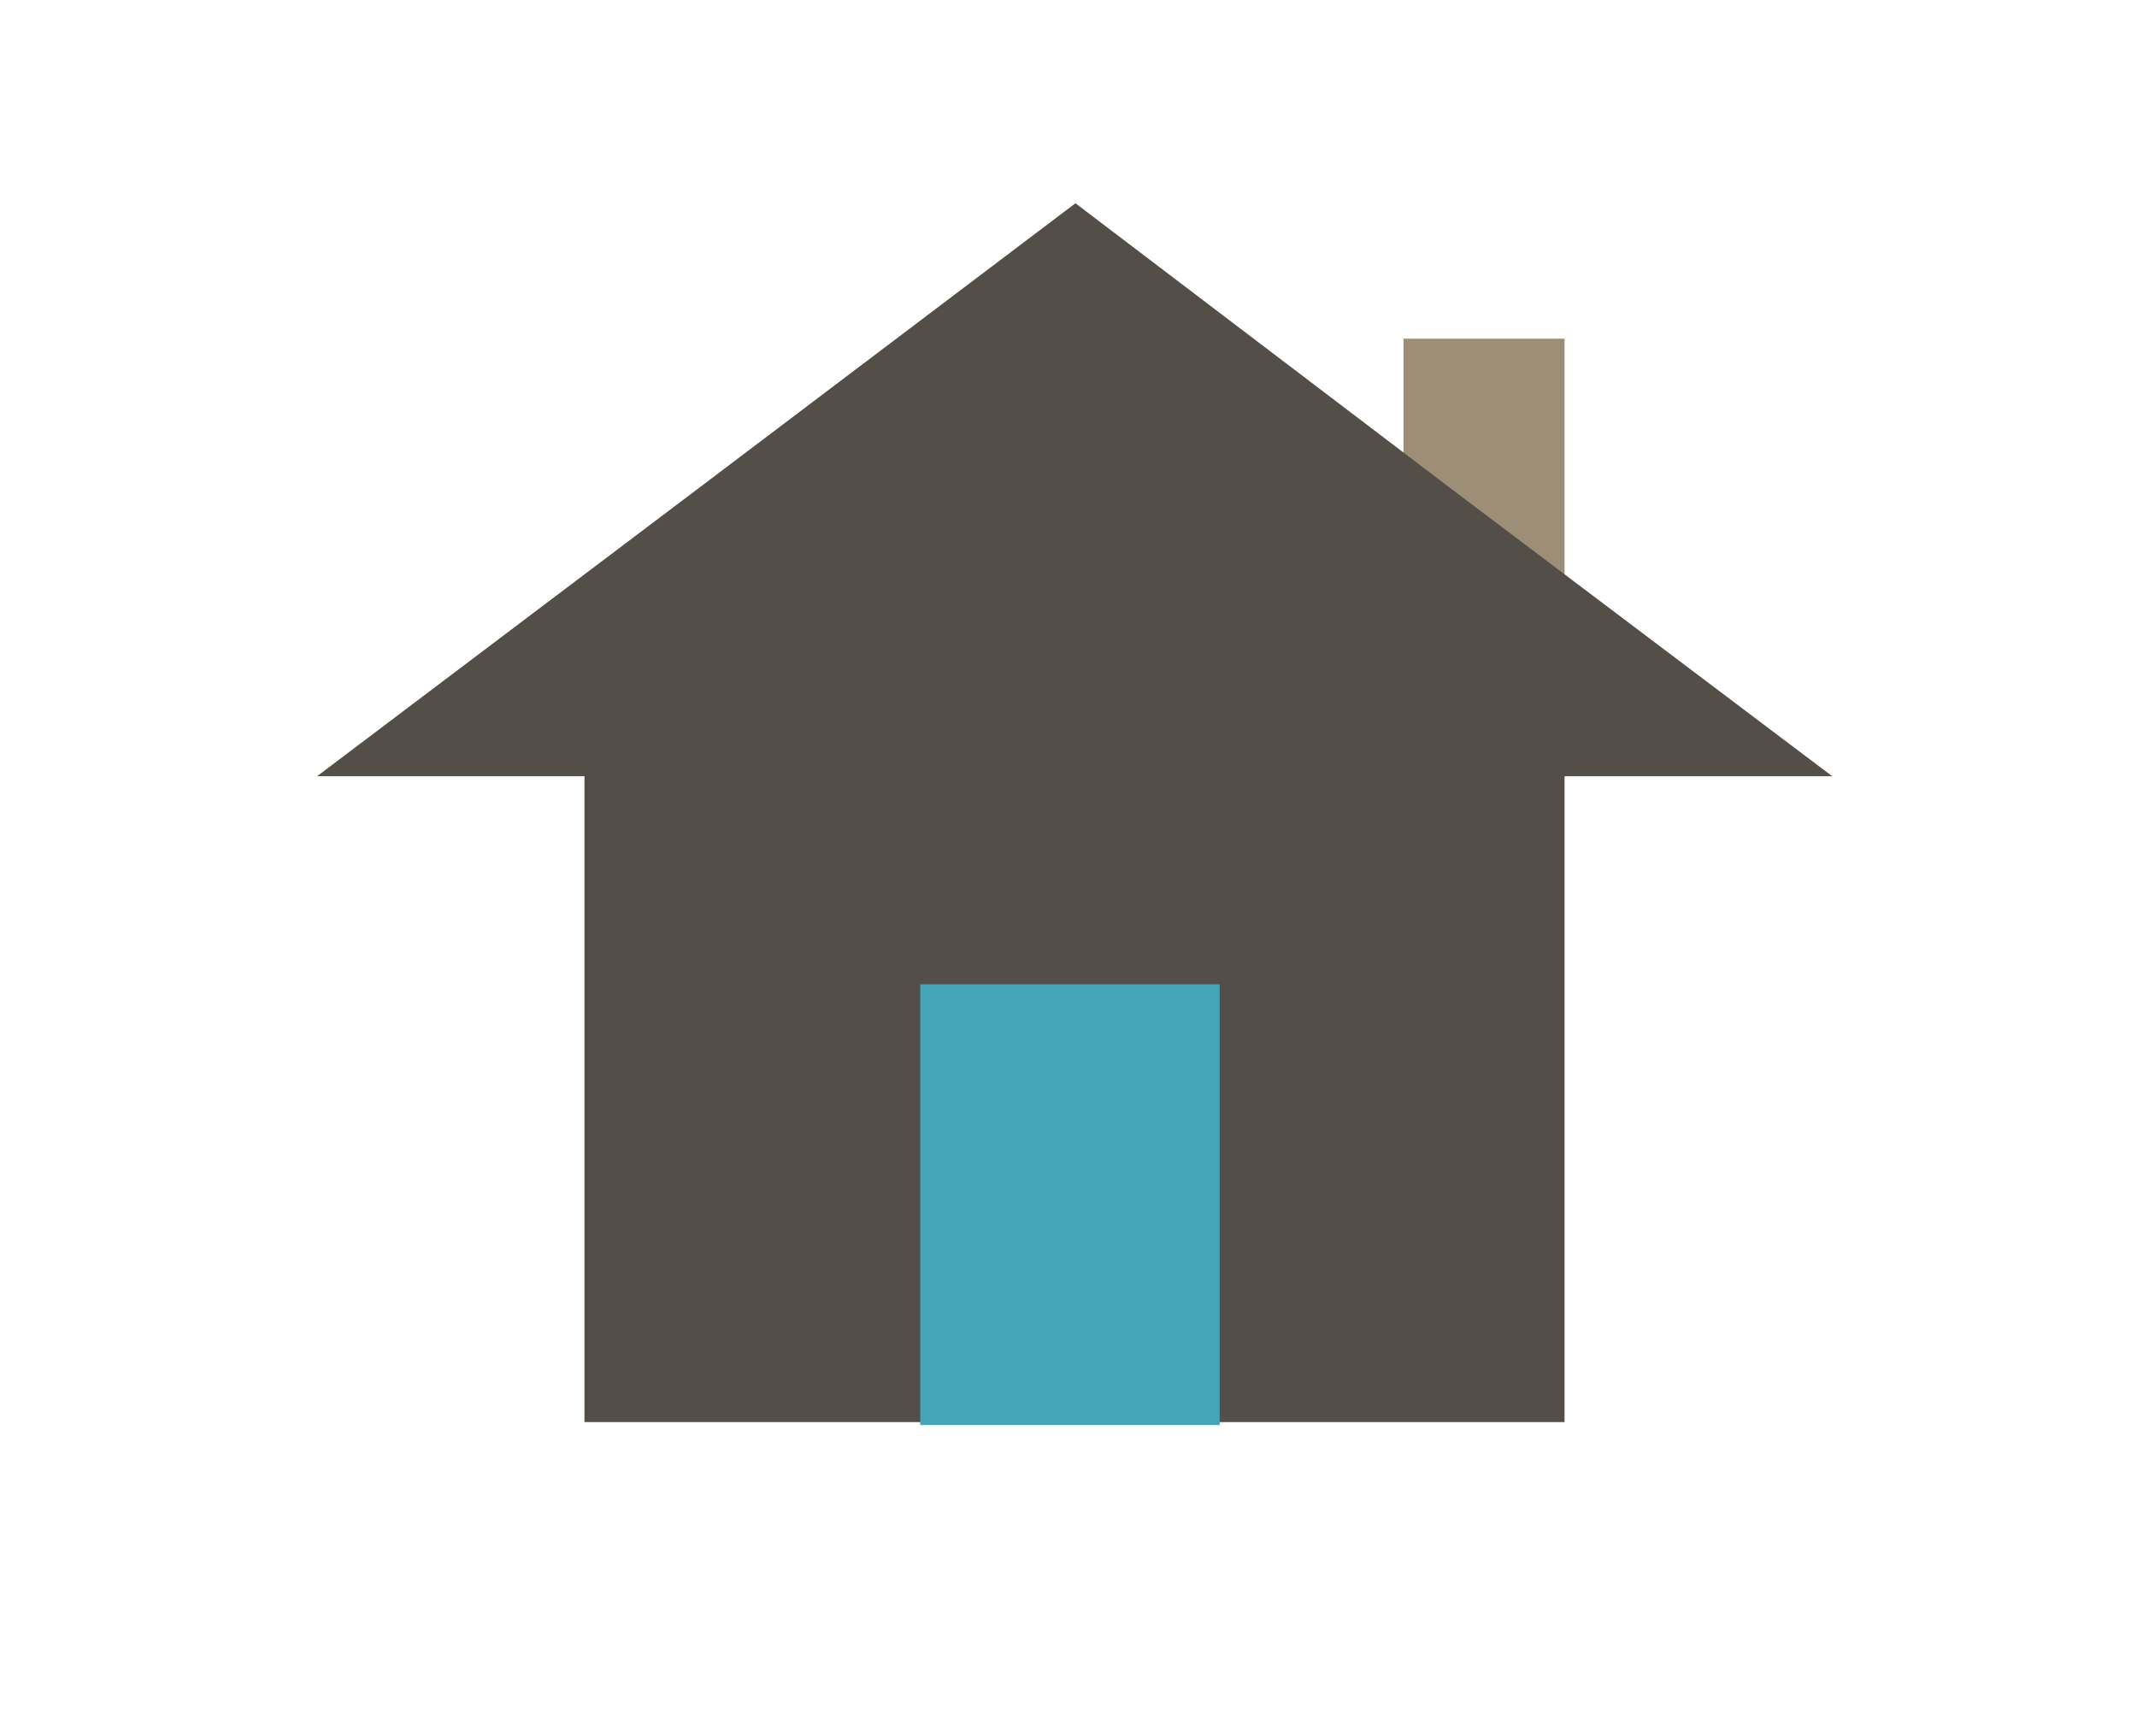 <?xml version="1.0" encoding="utf-8"?>
<!-- Generator: Adobe Illustrator 17.1.0, SVG Export Plug-In . SVG Version: 6.00 Build 0)  -->
<!DOCTYPE svg PUBLIC "-//W3C//DTD SVG 1.1//EN" "http://www.w3.org/Graphics/SVG/1.1/DTD/svg11.dtd">
<svg version="1.1" id="Layer_1" xmlns="http://www.w3.org/2000/svg" xmlns:xlink="http://www.w3.org/1999/xlink" x="0px" y="0px"
	 viewBox="0 0 800 650" enable-background="new 0 0 800 650" xml:space="preserve">
<g>
	<g>
		<rect x="218.8" y="260.5" fill="#534E48" width="366.9" height="271.9"/>
		<rect x="525.4" y="126.8" fill="#9D8E78" width="60.3" height="107"/>
		<polygon fill="#534E48" points="402.6,76.1 544.2,183.7 685.9,290.6 402.6,290.6 118.7,290.6 260.3,183.7 		"/>
		<rect x="344.5" y="368.5" fill="#44A4B8" width="112.1" height="165"/>
	</g>
</g>
</svg>
